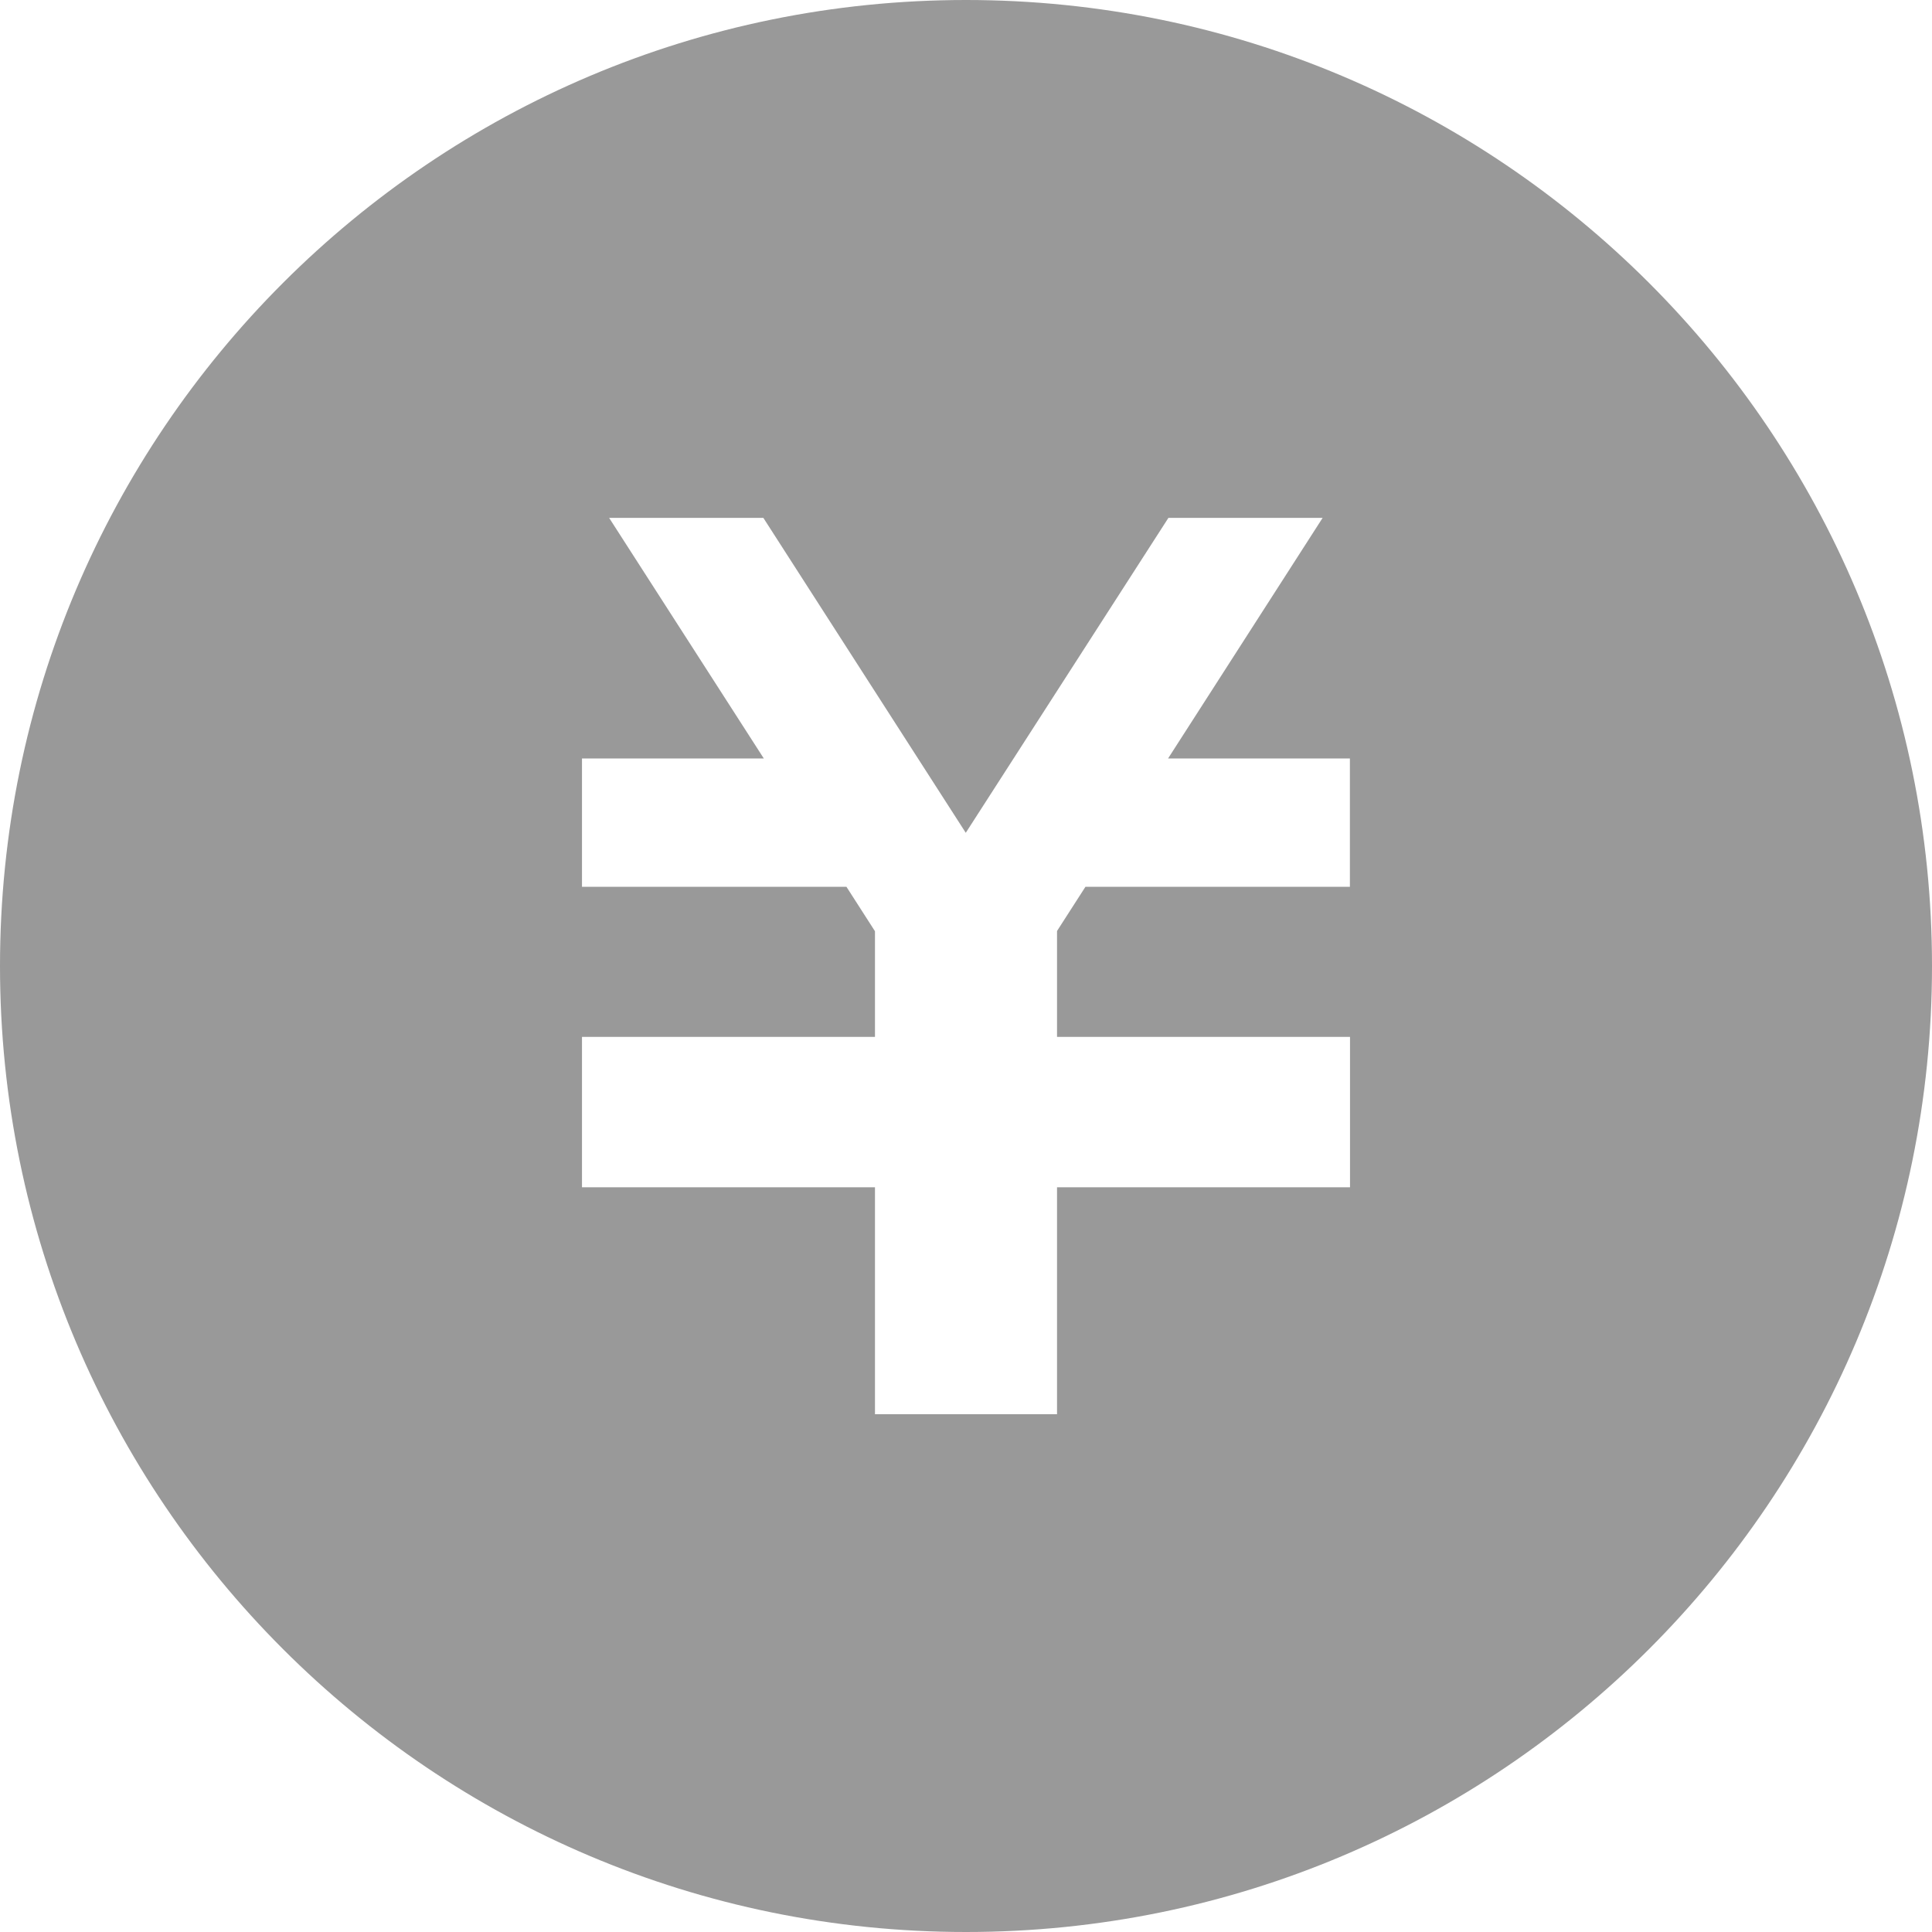 <svg viewBox="0 0 17 17" xmlns="http://www.w3.org/2000/svg"><path d="m0 0h17v17h-17z" fill="none"/><path d="m8.5 0c-4.694 0-8.5 3.806-8.5 8.5s3.806 8.5 8.5 8.5 8.5-3.805 8.5-8.5-3.806-8.5-8.5-8.5zm3.379 7.803h-2.328l-.25.389v.932h2.578v1.323h-2.578v1.997h-1.602v-1.997h-2.578v-1.323h2.578v-.93l-.251-.391h-2.327v-1.129h1.6l-1.361-2.117h1.357l1.781 2.771 1.783-2.771h1.357l-1.36 2.117h1.6v1.129z" fill="#999"/></svg>
